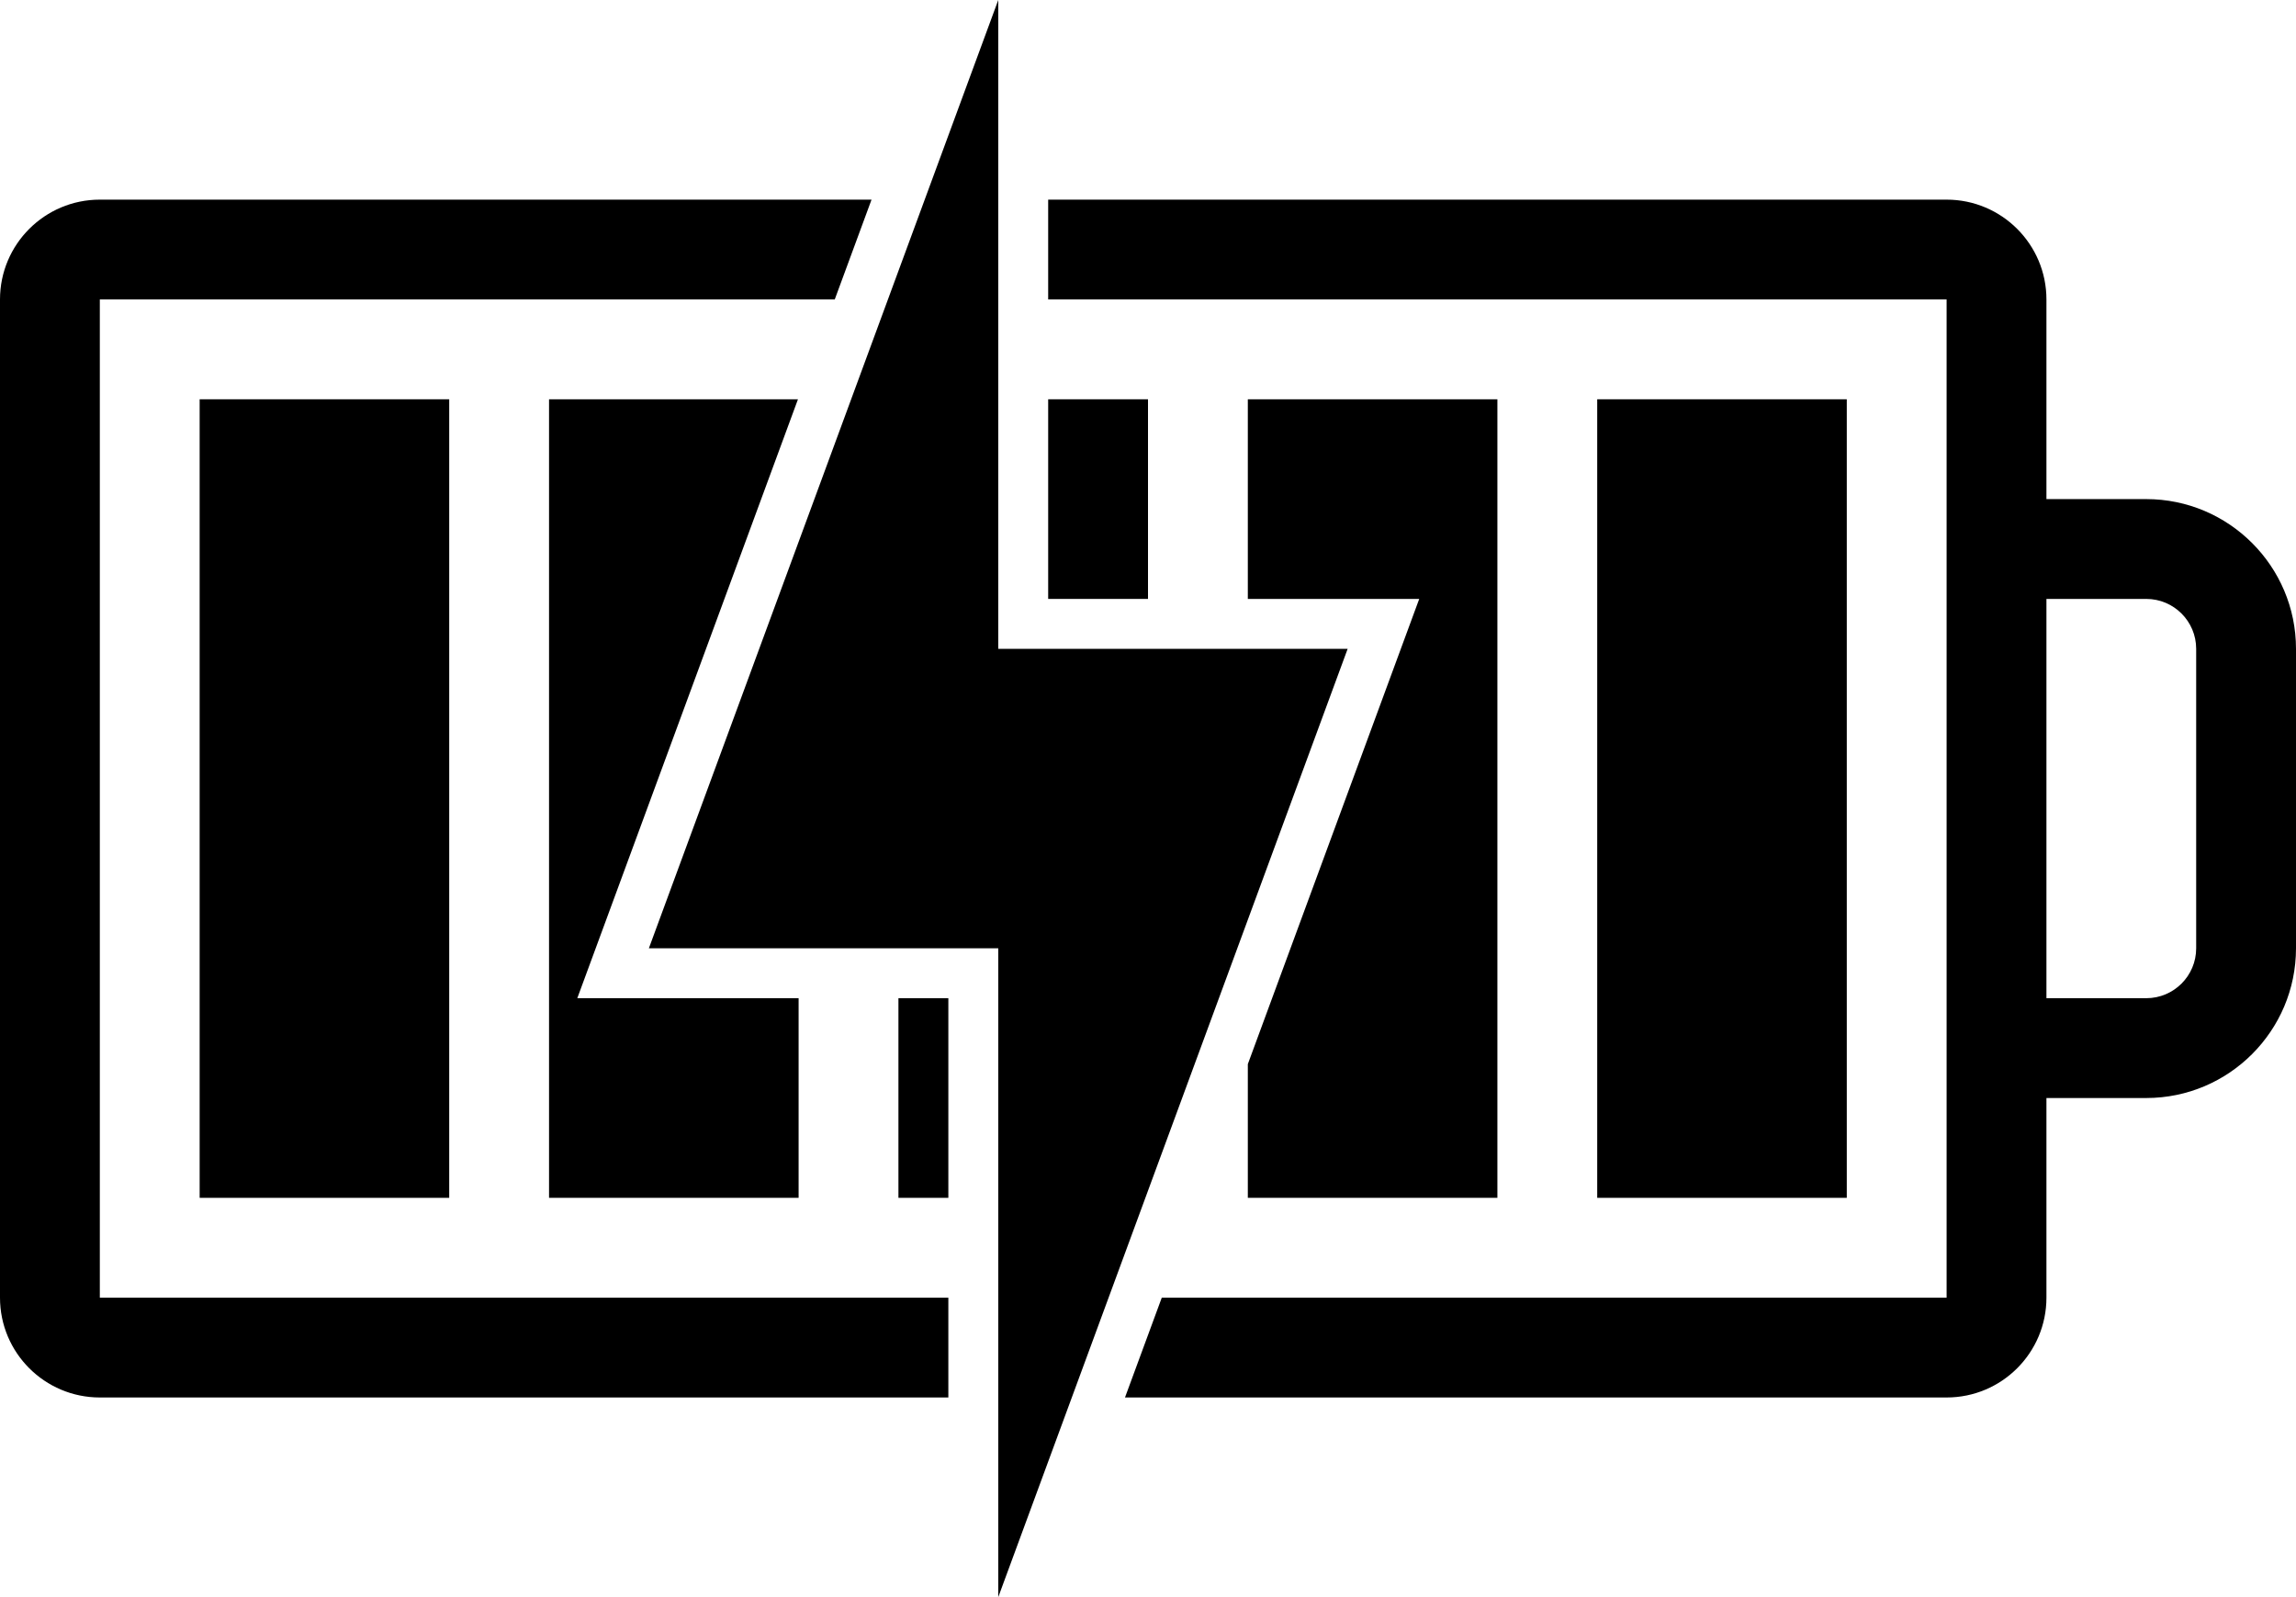 <?xml version="1.0" encoding="utf-8"?>
<!-- Generator: Adobe Illustrator 25.1.0, SVG Export Plug-In . SVG Version: 6.00 Build 0)  -->
<svg version="1.1" id="sw-battery-100-charging" xmlns="http://www.w3.org/2000/svg" xmlns:xlink="http://www.w3.org/1999/xlink" x="0px" y="0px"
	 viewBox="0 0 46 32" style="enable-background:new 0 0 46 32;" xml:space="preserve">

<g >
	<rect x="4" y="8" width="5" height="16"/>
</g>
<g >
	<rect x="32" y="8" width="5" height="16"/>
</g>
<g >
	<rect x="21" y="8" width="2" height="4"/>
</g>
<g >
	<rect x="18" y="20" width="1" height="4"/>
</g>
<g >
	<polygon points="13,20 11.566,20 12.062,18.654 15.987,8 11,8 11,24 16,24 16,20 	"/>
</g>
<g >
	<polygon points="25,8 25,12 27,12 28.434,12 27.938,13.346 25,21.321 25,24 30,24 30,8 	"/>
</g>
<g>
	<polygon points="27,13 20,13 20,0 13,19 20,19 20,32 	"/>
</g>
<g>
	<path d="M19,26H2V6h14.724l0.737-2H2C0.896,4,0,4.896,0,6v20c0,1.104,0.896,2,2,2h17V26z"/>
</g>
<g>
	<g>
		<path d="M43,10h-2V6c0-1.104-0.896-2-2-2H21v2h18v4v2v8v2v4H23.276l-0.737,2H39c1.104,0,2-0.896,2-2v-4h2
			c1.654,0,3-1.346,3-3v-6C46,11.346,44.654,10,43,10z M44,19c0,0.552-0.448,1-1,1h-2v-8h2c0.552,0,1,0.448,1,1V19z"/>
	</g>
</g>
</svg>
